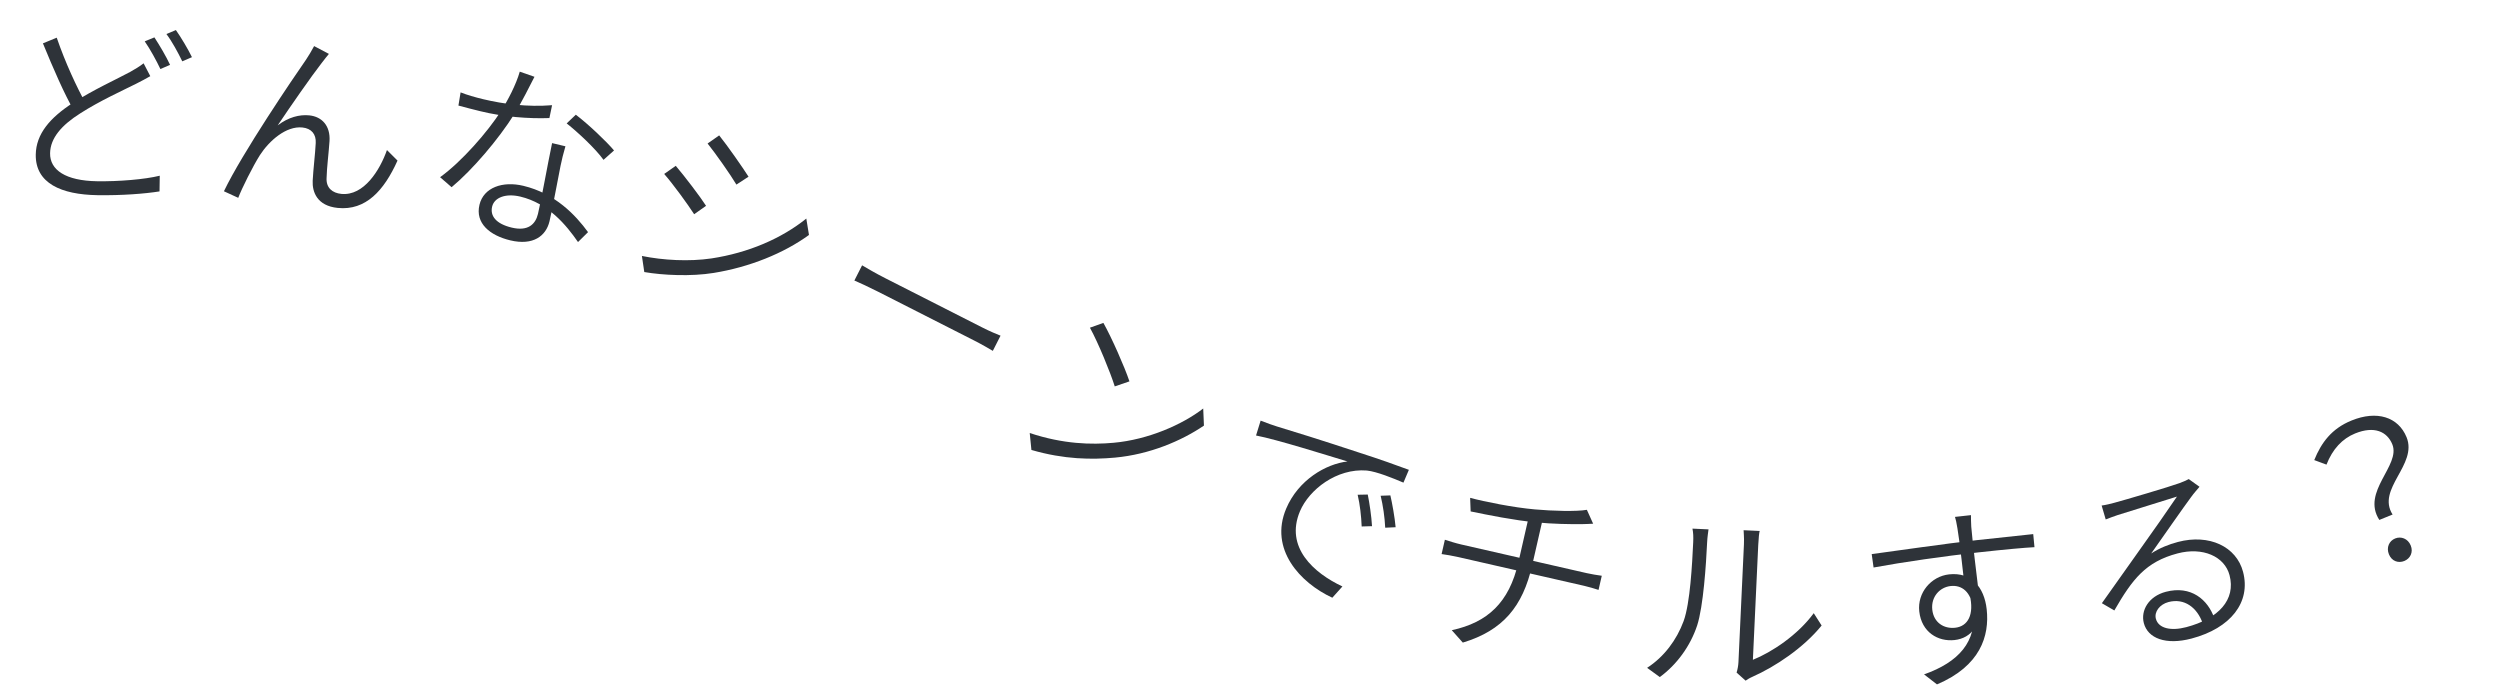 <svg fill="none" height="71" viewBox="0 0 255 71" width="255" xmlns="http://www.w3.org/2000/svg"><g fill="#2e3339"><path d="m15.329 7.768c-.424.254-.887.487-1.452.778-1.391.699-3.707 1.744-5.686 3.014-1.919 1.211-3.059 2.534-3.082 4.074-.026 1.7 1.578 2.804 4.797 2.853 2.2.033 4.863-.187 6.389-.564l-.024 1.6c-1.484.238-3.827.422-6.326.385-3.7-.056-6.342-1.216-6.298-4.136.032-2.1 1.437-3.759 3.8-5.283 2.101-1.348 4.497-2.432 5.828-3.152.545-.312.948-.546 1.373-.879zm-9.542-3.925c.881 2.574 2.063 5.092 2.959 6.705l-1.211.722c-.955-1.635-2.135-4.353-3.157-6.848zm9.962-.03c.489.747 1.21 1.958 1.598 2.804l-.987.425c-.388-.826-1.049-2.036-1.598-2.824zm2.192-.747c.529.748 1.27 1.999 1.638 2.765l-.987.425c-.427-.887-1.049-2.036-1.618-2.785z"/><path d="m33.548 5.498c-.183.223-.458.557-.738.93-.993 1.266-3.252 4.515-4.484 6.36 1.09-.834 2.224-1.121 3.219-1.021 1.293.131 2.164 1.064 2.066 2.622-.085 1.238-.276 2.726-.299 3.749-.065 1.039.607 1.549 1.502 1.64 2.308.234 3.948-2.454 4.655-4.473l1.077 1.074c-1.375 3.057-3.233 5.12-6.098 4.83-2.109-.214-2.609-1.631-2.554-2.772.059-1.18.252-2.688.31-3.848.051-.899-.432-1.491-1.367-1.586-1.651-.167-3.373 1.347-4.326 2.818-.718 1.133-1.853 3.41-2.211 4.359l-1.46-.671c1.862-3.892 7.106-11.603 8.376-13.424.285-.433.55-.869.824-1.384z"/><path d="m46.98 9.423c.677.265 1.465.495 2.321.699 2.042.489 4.515.813 7.011.608l-.273 1.312c-2.075.079-4.702-.117-7.051-.7-.7-.168-1.532-.387-2.228-.574zm7.537-1.59c-.457.878-1.303 2.608-2.067 3.824-1.623 2.573-4.255 5.665-6.386 7.438l-1.175-1.021c2.211-1.589 4.848-4.619 6.223-6.757.692-1.089 1.525-2.679 1.905-4.007zm3.157 7.089c-.23.788-.36 1.333-.503 2.018-.268 1.293-.801 4.292-1.122 5.634-.358 1.498-1.668 2.501-4.002 1.942-2.081-.498-3.593-1.744-3.141-3.631.424-1.77 2.372-2.435 4.473-1.932 3.248.777 5.332 2.983 6.601 4.726l-1.023 1.01c-1.191-1.725-3.023-3.952-5.883-4.636-1.478-.354-2.653.085-2.876 1.019-.228.953.401 1.762 1.996 2.143 1.673.4 2.427-.345 2.678-1.395.368-1.537.978-5.031 1.441-7.223zm3.885 1.382c-.817-1.141-2.634-2.831-3.758-3.717l.932-.887c1.271.962 3.147 2.748 3.898 3.647z"/><path d="m73.355 13.809c.841 1.036 2.437 3.332 2.995 4.214l-1.237.806c-.596-1.005-2.116-3.164-2.939-4.192zm-7.88 12.299c2.188.444 4.815.587 7.093.251 3.764-.573 7.142-2.026 9.675-4.066l.272 1.673c-2.575 1.873-6.065 3.283-9.729 3.874-2.292.374-5.179.237-7.069-.091zm3.452-9.194c.856.999 2.533 3.197 3.09 4.08l-1.214.858c-.64-1.001-2.164-3.096-3.057-4.109z"/><path d="m87.934 27.063c.499.298 1.363.805 2.38 1.321 1.159.589 8.523 4.33 9.807 4.983.891.453 1.525.708 1.935.871l-.788 1.551c-.347-.199-1.033-.615-1.836-1.022-1.302-.661-8.648-4.394-9.825-4.992-.981-.498-1.908-.925-2.461-1.161z"/><path d="m112.546 32.936c.836 1.483 2.169 4.5 2.657 5.963l-1.498.514c-.435-1.39-1.67-4.424-2.532-5.988zm-7.514 11.231c3.415 1.139 6.304 1.2 8.542.997 3.554-.318 7.038-1.861 9.154-3.497l.074 1.745c-2.303 1.563-5.545 2.939-9.081 3.265-2.354.212-5.153.196-8.517-.782z"/><path d="m128.585 42.904c.708.278 1.276.475 1.66.595 1.178.347 4.88 1.503 8.404 2.671 2.104.674 3.819 1.292 5.057 1.752l-.554 1.307c-1.068-.453-2.696-1.121-3.734-1.235-3.089-.245-5.89 1.957-6.819 4.148-1.56 3.683 1.41 6.31 4.328 7.677l-1.03 1.149c-3.286-1.523-6.459-4.953-4.704-9.096 1.233-2.91 4.034-4.547 6.249-4.803-2.119-.637-7.176-2.237-9.326-2.648zm10.925 7.539c.166.787.382 2.225.436 3.226l-1.056.031c-.038-1.037-.177-2.247-.41-3.236zm2.308.088c.185.795.446 2.23.536 3.246l-1.063.049c-.049-1.063-.222-2.244-.465-3.26z"/><path d="m149.954 50.779c1.449.393 4.43.991 6.603 1.18 1.789.162 4.255.233 5.304.042l.64 1.418c-.417.028-.766.03-1.076.041-1.174.019-3.115-.014-4.739-.18-2.251-.206-4.916-.753-6.68-1.115zm-1.874 13.502c3.647-.788 5.852-2.807 6.792-6.921 0 0 .419-1.833 1.024-4.484l1.449.126c-.343 1.501-1.065 4.66-1.065 4.66-.957 4.192-2.974 6.645-7.073 7.883zm-.703-9.228c.401.133 1.09.351 1.674.485 1.248.285 11.602 2.65 12.791 2.921.429.098 1.12.215 1.539.269l-.33 1.443c-.4-.133-.996-.309-1.464-.416-1.15-.263-11.601-2.65-12.81-2.926-.624-.142-1.276-.251-1.734-.314z"/><path d="m177.132 68.604c.094-.296.172-.693.19-1.072.041-.879.504-10.828.559-12.007.035-.739-.04-1.283-.033-1.443l1.639.076c-.048.158-.113.696-.147 1.435-.055 1.179-.523 11.208-.546 11.707 1.918-.771 4.562-2.51 6.208-4.756l.803 1.259c-1.848 2.276-4.7 4.186-7.072 5.237-.327.145-.554.294-.679.389zm-9.128-.485c1.734-1.121 3.016-2.843 3.727-4.772.665-1.831.873-5.846.975-8.043.026-.559.006-.981-.076-1.385l1.638.076c-.032.259-.117.795-.143 1.355-.101 2.178-.382 6.489-1.014 8.442-.699 2.11-2.068 3.988-3.809 5.268z"/><path d="m201.039 52.543c-.018.203.023.943.03 1.184.101 1.277.56 5.069.755 6.657l-1.435-.606c-.09-.815-.529-4.791-.732-5.895-.072-.475-.193-1.025-.248-1.16zm-10.125 3.976c2.637-.352 7.547-1.075 10.708-1.424 2.505-.277 4.853-.516 5.767-.617l.128 1.334c-1.1.061-2.854.215-5.776.537-3.38.373-7.678.989-10.636 1.537zm11.011 4.599c.284 2.564-.828 3.975-2.558 4.166-1.689.187-3.367-.795-3.602-2.922-.211-1.908 1.215-3.575 3.043-3.777 2.267-.25 3.584 1.294 3.835 3.561.3 2.723-.649 5.786-5.07 7.663l-1.32-1.021c3.563-1.259 5.385-3.352 5.029-6.572-.211-1.908-1.209-2.563-2.322-2.44-1.093.121-2.013 1.087-1.866 2.419.145 1.312 1.183 1.962 2.336 1.835 1.292-.143 1.966-1.324 1.48-3.363z"/><path d="m214.367 51.563c.421-.049.944-.187 1.311-.284 1.005-.266 5.649-1.636 6.629-1.998.527-.201.748-.301.946-.415l1.097.786c-.268.319-.588.672-.86 1.054-.734.98-2.862 4.045-4.067 5.749.847-.554 1.802-.931 2.73-1.176 3.191-.842 5.959.475 6.638 3.047.822 3.113-1.273 5.756-5.256 6.807-2.63.694-4.454-.024-4.863-1.571-.342-1.296.498-2.738 2.238-3.197 2.572-.679 4.309.807 4.955 2.705l-1.181.539c-.561-1.652-1.893-2.624-3.498-2.2-.909.24-1.471 1.009-1.287 1.705.26.986 1.535 1.27 3.101.857 3.307-.873 5.072-2.808 4.413-5.302-.505-1.914-2.731-2.899-5.302-2.22-3.249.858-4.604 2.622-6.449 5.819l-1.271-.74c1.281-1.807 3.244-4.559 4.115-5.803.848-1.175 2.786-3.942 3.543-5.072-1.034.314-5.063 1.585-6.059 1.889-.415.151-.816.278-1.207.443z"/><path d="m242.692 53.033c-1.87-2.888 2.208-5.545 1.324-7.712-.529-1.296-1.837-1.907-3.8-1.106-1.296.529-2.291 1.583-2.915 3.177l-1.248-.463c.72-1.784 1.779-3.21 3.798-4.034 2.592-1.058 4.773-.371 5.62 1.703 1.148 2.815-3.102 5.262-1.427 7.884zm2.551 4.186c-.611.249-1.285.028-1.572-.676-.287-.704.024-1.371.635-1.62.592-.242 1.3.009 1.587.713s-.058 1.341-.65 1.583z"/></g></svg>